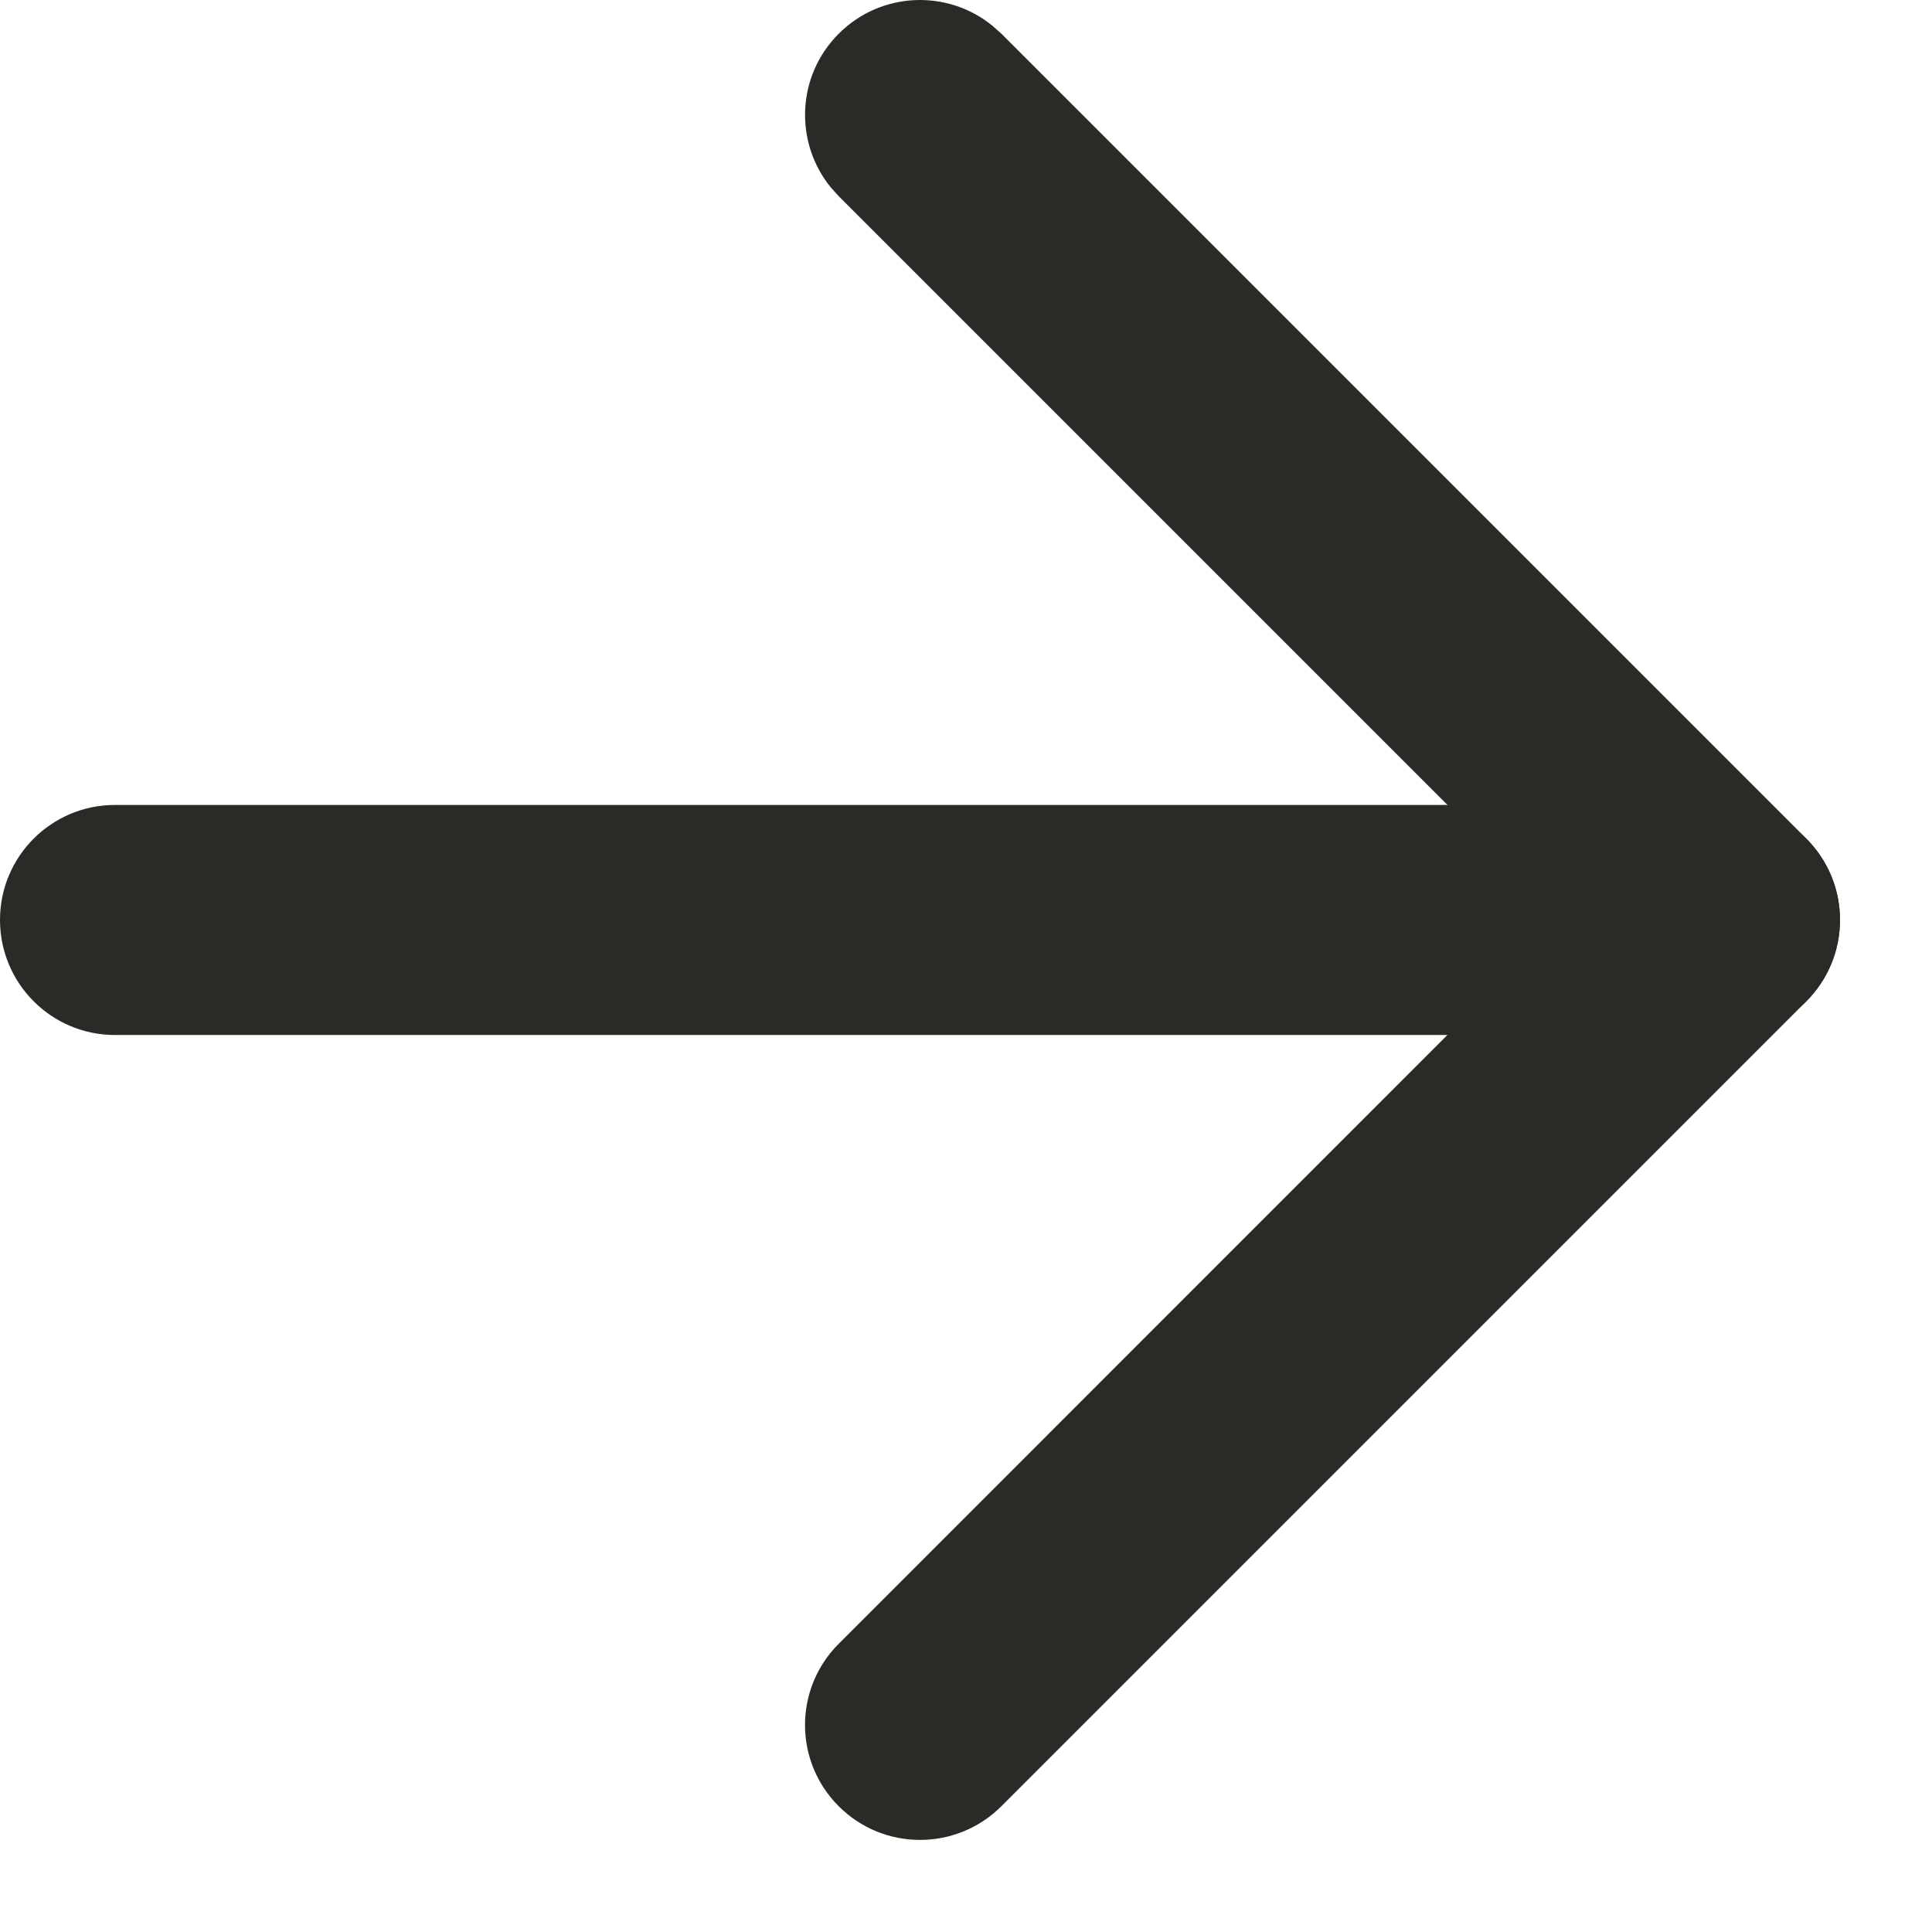 <?xml version="1.0" encoding="utf-8"?>
<svg xmlns="http://www.w3.org/2000/svg" fill="none" height="100%" overflow="visible" preserveAspectRatio="none" style="display: block;" viewBox="0 0 14 14" width="100%">
<g id="vector">
<path d="M12.5 5.833C12.96 5.833 13.333 6.206 13.333 6.666C13.333 7.127 12.96 7.5 12.5 7.5H0.833C0.373 7.5 0 7.127 0 6.666C0 6.206 0.373 5.833 0.833 5.833H12.5Z" fill="#2C2A26"/>
<path d="M6.078 0.244C6.383 -0.061 6.865 -0.08 7.192 0.187L7.256 0.244L13.089 6.077C13.415 6.403 13.415 6.93 13.089 7.256L7.256 13.089C6.93 13.414 6.403 13.414 6.078 13.089C5.752 12.764 5.752 12.236 6.078 11.911L11.322 6.666L6.078 1.422L6.021 1.359C5.754 1.032 5.772 0.549 6.078 0.244Z" fill="#2C2A26"/>
</g>
</svg>